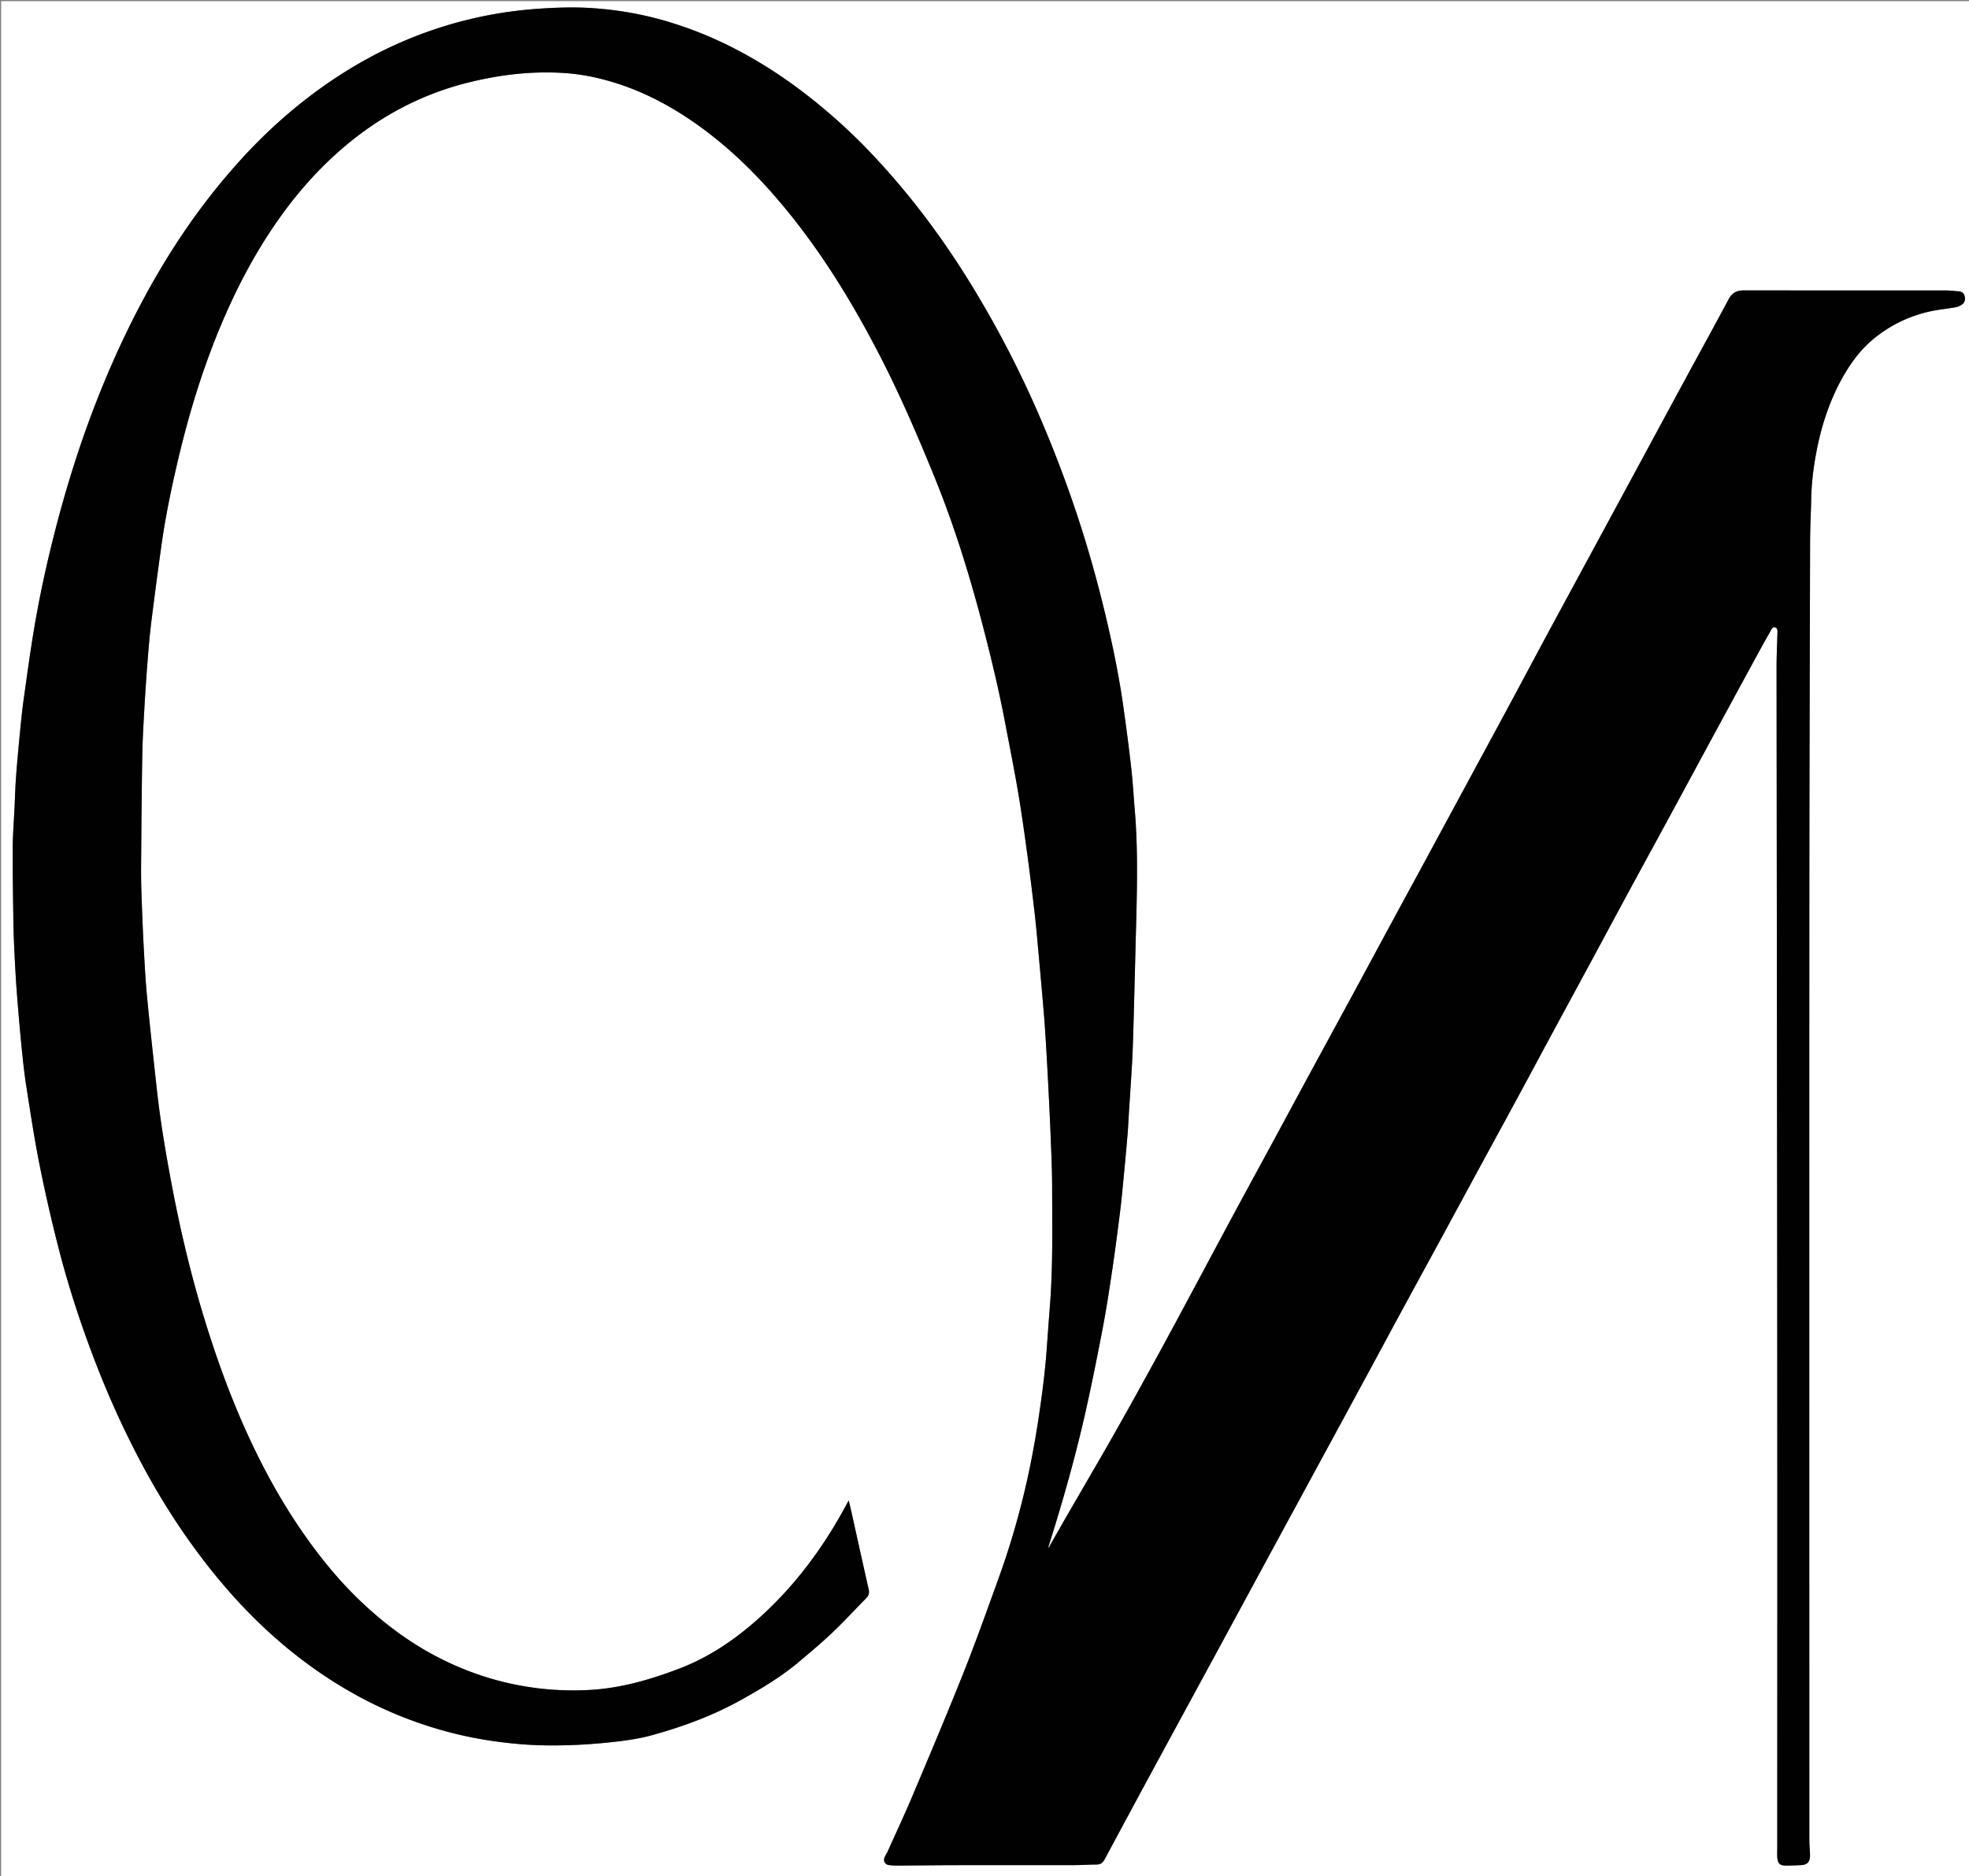 <?xml version="1.0" encoding="UTF-8"?>
<svg data-bbox="2.001 2.001 3485.999 3321.999" viewBox="0 0 3485 3321" xmlns="http://www.w3.org/2000/svg" data-type="tint">
    <rect x="0" y="0" width="3485" height="3321" fill="#808080" stroke="none"/>
    <g>
        <path d="M3488 1270v2054H2.001V2.002l3485.997-.001C3488 424.333 3488 846.667 3488 1270M1857.486 2735.53s-.684-.53-.516-2.067c3.646-11.694 7.363-23.365 10.926-35.084 20.062-65.988 38.39-132.468 53.497-199.756 11.104-49.456 21.036-99.19 30.547-148.982 6.392-33.46 11.503-67.182 16.515-100.887 5.059-34.028 9.494-68.155 13.801-102.289 2.487-19.715 4.294-39.52 6.202-59.304 2.51-26.027 4.968-52.061 7.156-78.117 1.223-14.553 1.829-29.158 2.757-43.737 1.748-27.45 3.669-54.891 5.244-82.352.95-16.571 1.501-33.169 2.023-49.76.774-24.587 1.373-49.178 2.027-73.768.68-25.58 1.365-51.16 1.995-76.743.917-37.24 2.124-74.476 2.592-111.721.58-46.224.057-92.44-3.895-138.551-2.093-24.41-3.392-48.906-6.155-73.238-4.11-36.184-8.86-72.304-13.95-108.364-7.932-56.165-19.515-111.666-32.764-166.775-18.157-75.527-40.138-149.956-66.533-223.061-30.153-83.515-64.868-165.013-105.876-243.82-22.873-43.957-47.378-86.942-73.76-128.88-49.33-78.417-105.286-151.719-169.164-218.854-25.7-27.01-52.93-52.474-81.465-76.493-52.081-43.84-107.97-81.992-169.067-112.245a683.433 683.433 0 0 0-104.44-41.421c-45.603-13.88-92.243-22.102-139.745-25.036-28.882-1.784-57.795-.963-86.73.864-37.523 2.37-74.65 7.366-111.307 15.325-91.914 19.957-176.905 56.582-255.153 108.64-61.76 41.09-117.13 89.618-166.962 144.621-36.668 40.473-70.203 83.333-100.76 128.523-36.167 53.486-67.978 109.498-96.427 167.469-21.228 43.256-40.473 87.352-57.955 132.227-29.781 76.444-54.12 154.622-74.312 234.118-13.967 54.986-25.98 110.408-35.37 166.337-7.069 42.104-12.795 84.44-18.713 126.73-2.66 19.015-4.544 38.148-6.4 57.265-2.529 26.041-4.987 52.097-6.919 78.187-1.396 18.87-1.884 37.808-2.782 56.716-1.102 23.207-3.043 46.411-3.137 69.623-.176 43.934.57 87.874 1.216 131.807.274 18.602 1.066 37.203 1.985 55.787 1.114 22.528 2.285 45.062 4.02 67.548 2.473 32.04 5.194 64.068 8.354 96.047 2.343 23.718 4.839 47.462 8.527 70.996 7.333 46.797 14.376 93.689 23.69 140.11 10.043 50.045 21.453 99.878 34.241 149.293 17.63 68.13 39.623 134.945 65.036 200.632 24.243 62.664 52.097 123.644 83.916 182.786 27.287 50.719 57.76 99.48 91.836 145.96 38.803 52.925 81.675 102.27 130.107 146.596 34.617 31.683 71.604 60.392 111.17 85.754 47.483 30.434 97.65 55.294 150.837 74.084 43.349 15.314 87.73 26.465 133.214 33.104 31.876 4.652 63.91 7.543 96.158 7.96 36.594.474 73.036-1.342 109.455-5.079 26.794-2.75 53.386-6.165 79.375-13.417 53.579-14.95 105.59-34.045 154.317-61.066 36.337-20.149 72.132-41.36 104.041-68.292 19.806-16.716 39.775-33.323 58.54-51.168 20.959-19.932 40.6-41.246 60.904-61.872 4.357-4.426 5.413-9.166 4.036-15.26-10.082-44.614-19.91-89.285-29.847-133.933-1.61-7.234-3.364-14.436-5.483-23.5-4.16 7.62-7.27 13.412-10.466 19.159-40.208 72.317-89.69 137.356-151.844 192.3-40.824 36.088-85.361 66.143-136.706 85.876-52.718 20.26-106.329 35.618-163.09 38.315-29.293 1.392-58.395.404-87.553-3.132-58.625-7.11-114.25-23.857-167.194-49.79-55.733-27.298-104.964-63.807-149.541-106.681-27.596-26.542-52.582-55.477-75.748-85.977-55.008-72.423-98.255-151.545-134.18-234.875-24.98-57.946-45.938-117.315-64.391-177.64-24.663-80.624-43.847-162.55-59.232-245.38-9.8-52.762-18.695-105.696-24.553-159.073-5.922-53.959-11.942-107.911-17.157-161.94-2.865-29.684-4.472-59.503-6.075-89.293-1.713-31.83-2.908-63.69-4.025-95.549a1156.034 1156.034 0 0 1-.68-49.93c.534-64.59.968-129.184 2.086-193.765.511-29.525 2.252-59.04 3.935-88.53 1.643-28.794 3.719-57.567 5.991-86.32 1.642-20.779 3.42-41.57 6.008-62.247a9564.338 9564.338 0 0 1 17.966-135.796c7.118-50.924 17.572-101.246 29.359-151.26 19.43-82.447 44.095-163.275 77.146-241.386 25.962-61.359 56.62-120.18 94.327-175.251 33.396-48.774 71.59-93.238 116.183-132.144 65.458-57.112 139.818-97.584 224.154-118.87 56.291-14.209 113.46-21.118 171.683-17.337 33.697 2.188 66.348 9.393 98.23 19.999 42.784 14.232 82.587 34.72 120.133 59.601 60.875 40.342 113.323 90.058 160.58 145.404 70.744 82.851 127.7 174.782 177.69 271.257 37.03 71.467 68.863 145.27 99.176 219.77 34.946 85.886 62.173 174.274 85.534 263.893 14.477 55.54 27.88 111.35 38.637 167.755 7.94 41.64 16.294 83.212 23.393 124.996 6.316 37.182 11.47 74.571 16.563 111.947 4.782 35.094 9.055 70.261 13.091 105.45 2.68 23.366 4.635 46.817 6.764 70.244 3.173 34.937 6.348 69.873 9.257 104.832 1.623 19.493 2.836 39.023 4.008 58.55a7489.413 7489.413 0 0 1 4.024 73.528c1.43 28.514 2.867 57.03 3.97 85.557 1.119 28.898 2.533 57.81 2.584 86.719.124 70.537 1.62 141.112-3.842 211.556-2.1 27.084-4 54.183-6.01 81.274-2.915 39.325-8.14 78.368-13.94 117.358-6.245 41.987-14.08 83.657-23.7 124.992-12.798 54.996-28.897 109.042-48.13 162.11-20.02 55.246-39.664 110.669-61.407 165.244-29.112 73.071-59.815 145.514-90.378 217.998-13.794 32.71-28.877 64.879-43.438 97.264-1.765 3.925-4.302 7.528-5.822 11.53-2.408 6.345 1.035 12.188 7.727 13.09 5.257.707 10.617.928 15.929.9 33.977-.179 67.953-.659 101.93-.716 70.333-.119 140.666.024 210.999-.09 12.953-.022 25.906-1.031 38.86-1.037 6.993-.003 11.014-3.348 14.082-9.06 23.107-43.03 46.225-86.053 69.448-129.02 22.75-42.092 45.625-84.117 68.45-126.169 23.77-43.796 47.56-87.582 71.319-131.385 22.34-41.189 44.645-82.396 66.978-123.589a264098.67 264098.67 0 0 1 61.313-113.022c20.765-38.257 41.558-76.5 62.318-114.759 22.185-40.885 44.376-81.766 66.511-122.678 20.555-37.992 40.982-76.054 61.576-114.025 22.018-40.597 44.2-81.105 66.247-121.686 22.047-40.58 43.984-81.22 66.025-121.803 23.79-43.8 47.715-87.527 71.449-131.357 21.358-39.445 42.495-79.01 63.806-118.481 24.16-44.745 48.438-89.424 72.6-134.166 19.422-35.964 38.668-72.022 58.136-107.96 23.74-43.824 47.677-87.541 71.444-131.35 26.78-49.363 53.438-98.792 80.199-148.165a90696.774 90696.774 0 0 1 75.167-138.404c8.259-15.174 16.513-30.357 25.211-45.278 1.934-3.317 3.714-9.428 9.16-7.242 4.458 1.79 3.588 7.205 3.47 11.522-.548 19.94-1.498 39.882-1.48 59.822.353 402.601.94 805.202 1.223 1207.803.206 293.331.04 586.663.04 879.994 0 6.202-.466 12.448.102 18.598.931 10.103 4.76 13.614 14.645 13.678 8.976.058 17.962-.359 26.935-.755 11.14-.492 16.338-5.717 16.248-16.893-.076-9.272-1.2-18.538-1.2-27.807-.062-550.33-.178-1100.66.005-1650.99.072-215.935.768-431.87 1.351-647.805.066-24.256 1.4-48.506 1.877-72.764.52-26.558 3.414-52.862 8.125-78.96 8.966-49.666 24.022-97.198 49.373-141.198 13.577-23.566 29.61-45.147 50.312-62.792 28.79-24.539 61.946-41.168 98.658-50.016 16.055-3.87 32.708-5.207 48.994-8.208 4.366-.805 8.942-2.78 12.42-5.5 4.547-3.553 5.109-9.143 3.602-14.64-1.534-5.597-5.604-7.795-11.184-8.088-6.618-.348-13.22-1.449-19.83-1.454-119.998-.091-239.997-.016-359.997-.143-12.182-.013-20.51 4.366-26.473 15.545-24.699 46.303-50.053 92.256-75.064 138.394-28.34 52.277-56.563 104.617-84.848 156.924-26.708 49.39-53.423 98.777-80.15 148.157-26.255 48.513-52.606 96.975-78.774 145.536-22.853 42.41-45.43 84.968-68.272 127.384-28.199 52.364-56.542 104.65-84.827 156.967-21.017 38.875-42.02 77.758-63.068 116.616-20.258 37.397-40.604 74.746-60.845 112.153-22.93 42.374-45.732 84.817-68.686 127.178-24.853 45.865-49.86 91.647-74.72 137.508-22.483 41.477-44.83 83.03-67.291 124.52-23.568 43.533-47.291 86.982-70.78 130.559-22.703 42.12-45.147 84.381-67.792 126.534-22.33 41.567-44.557 83.19-67.219 124.577-24.413 44.583-48.932 89.115-74.037 133.31-28.554 50.267-57.845 100.115-86.739 150.19-9.586 16.613-18.934 33.364-29.028 49.467z" fill="#FFFFFF"/>
        <path d="M1858.124 2736.116c9.456-16.689 18.804-33.44 28.39-50.053 28.894-50.075 58.185-99.923 86.74-150.19 25.104-44.195 49.623-88.727 74.036-133.31 22.662-41.386 44.889-83.01 67.219-124.577 22.645-42.153 45.089-84.413 67.793-126.534 23.488-43.577 47.21-87.026 70.779-130.56 22.461-41.49 44.808-83.042 67.292-124.52 24.86-45.86 49.866-91.642 74.719-137.507 22.954-42.36 45.757-84.804 68.686-127.178 20.24-37.407 40.587-74.756 60.845-112.153 21.049-38.858 42.05-77.741 63.068-116.616 28.285-52.317 56.628-104.603 84.827-156.967 22.841-42.416 45.42-84.974 68.272-127.384 26.168-48.56 52.519-97.023 78.775-145.536 26.726-49.38 53.441-98.767 80.15-148.157 28.284-52.307 56.508-104.647 84.847-156.924 25.01-46.138 50.365-92.09 75.064-138.394 5.963-11.179 14.29-15.558 26.473-15.545 120 .127 239.999.052 359.998.143 6.61.005 13.21 1.106 19.829 1.454 5.58.293 9.65 2.491 11.184 8.087 1.507 5.498.945 11.088-3.601 14.641-3.479 2.72-8.055 4.695-12.42 5.5-16.287 3-32.94 4.338-48.995 8.208-36.712 8.848-69.869 25.477-98.658 50.016-20.702 17.645-36.735 39.226-50.312 62.792-25.351 44-40.407 91.532-49.373 141.199-4.711 26.097-7.605 52.401-8.125 78.959-.476 24.258-1.811 48.508-1.877 72.764-.583 215.935-1.28 431.87-1.35 647.806-.184 550.33-.068 1100.659-.007 1650.989.002 9.269 1.125 18.535 1.2 27.807.091 11.176-5.106 16.4-16.247 16.893-8.973.396-17.959.813-26.935.755-9.884-.064-13.714-3.575-14.645-13.678-.568-6.15-.102-12.396-.102-18.598 0-293.331.166-586.663-.04-879.994-.283-402.601-.87-805.202-1.223-1207.803-.018-19.94.932-39.882 1.48-59.822.118-4.317.988-9.733-3.47-11.522-5.446-2.186-7.226 3.925-9.16 7.242-8.698 14.921-16.952 30.104-25.21 45.278a90696.774 90696.774 0 0 0-75.168 138.404c-26.76 49.373-53.42 98.802-80.199 148.165-23.767 43.809-47.704 87.526-71.444 131.35-19.468 35.938-38.714 71.996-58.135 107.96-24.163 44.742-48.442 89.421-72.6 134.166-21.312 39.47-42.449 79.036-63.807 118.48-23.734 43.831-47.66 87.557-71.449 131.358-22.041 40.583-43.978 81.222-66.025 121.802-22.047 40.582-44.23 81.09-66.247 121.687-20.594 37.971-41.02 76.033-61.576 114.025-22.135 40.912-44.326 81.793-66.51 122.678-20.761 38.26-41.554 76.502-62.32 114.76a264098.67 264098.67 0 0 0-61.312 113.021c-22.333 41.193-44.638 82.4-66.978 123.589-23.759 43.803-47.548 87.59-71.32 131.385-22.824 42.052-45.7 84.077-68.449 126.17-23.223 42.966-46.341 85.99-69.448 129.018-3.068 5.713-7.09 9.058-14.083 9.061-12.953.006-25.906 1.015-38.86 1.037-70.332.114-140.665-.029-210.998.09-33.977.057-67.953.537-101.93.716-5.312.028-10.672-.193-15.929-.9-6.692-.902-10.135-6.745-7.727-13.09 1.52-4.002 4.057-7.605 5.822-11.53 14.561-32.385 29.644-64.553 43.438-97.264 30.563-72.484 61.266-144.927 90.378-217.998 21.743-54.575 41.386-109.998 61.408-165.245 19.232-53.067 35.331-107.113 48.13-162.11 9.618-41.334 17.454-83.004 23.7-124.991 5.798-38.99 11.024-78.033 13.94-117.358 2.008-27.09 3.91-54.19 6.01-81.274 5.46-70.444 3.965-141.02 3.841-211.556-.05-28.909-1.465-57.821-2.583-86.72-1.104-28.527-2.54-57.042-3.97-85.556a7489.413 7489.413 0 0 0-4.025-73.528c-1.172-19.527-2.385-39.057-4.008-58.55-2.91-34.959-6.084-69.895-9.257-104.832-2.129-23.427-4.084-46.878-6.764-70.245-4.036-35.188-8.31-70.355-13.091-105.449-5.094-37.376-10.247-74.765-16.563-111.947-7.099-41.784-15.453-83.357-23.393-124.996-10.756-56.405-24.16-112.215-38.637-167.755-23.361-89.62-50.588-178.007-85.534-263.893-30.313-74.5-62.146-148.303-99.176-219.77-49.99-96.475-106.946-188.406-177.69-271.257-47.257-55.346-99.705-105.062-160.58-145.404-37.546-24.882-77.35-45.369-120.133-59.601-31.882-10.606-64.533-17.81-98.23-19.999-58.224-3.78-115.392 3.128-171.683 17.336-84.336 21.287-158.696 61.759-224.154 118.87-44.592 38.907-82.787 83.37-116.183 132.145-37.707 55.07-68.365 113.892-94.327 175.25-33.05 78.112-57.715 158.94-77.146 241.388-11.787 50.013-22.241 100.335-29.359 151.259a9564.338 9564.338 0 0 0-17.966 135.796c-2.588 20.677-4.366 41.468-6.008 62.247-2.272 28.753-4.348 57.526-5.991 86.32-1.683 29.49-3.424 59.005-3.935 88.53-1.118 64.581-1.552 129.175-2.085 193.765-.138 16.641.097 33.298.68 49.93 1.116 31.858 2.311 63.72 4.024 95.55 1.603 29.789 3.21 59.608 6.075 89.292 5.215 54.029 11.235 107.981 17.157 161.94 5.858 53.377 14.753 106.311 24.553 159.074 15.385 82.83 34.57 164.755 59.232 245.378 18.453 60.326 39.41 119.695 64.392 177.641 35.924 83.33 79.17 162.452 134.179 234.875 23.166 30.5 48.152 59.435 75.748 85.977 44.577 42.874 93.808 79.383 149.54 106.681 52.945 25.933 108.57 42.68 167.195 49.79 29.158 3.536 58.26 4.524 87.554 3.132 56.76-2.697 110.371-18.055 163.089-38.315 51.345-19.733 95.882-49.788 136.706-85.876 62.154-54.944 111.636-119.983 151.844-192.3 3.195-5.747 6.307-11.54 10.466-19.158 2.119 9.063 3.872 16.265 5.483 23.5 9.937 44.647 19.765 89.318 29.847 133.933 1.377 6.093.32 10.833-4.036 15.26-20.304 20.625-39.945 41.94-60.905 61.871-18.764 17.845-38.733 34.452-58.539 51.168-31.91 26.932-67.704 48.143-104.041 68.292-48.728 27.021-100.738 46.116-154.317 61.066-25.99 7.252-52.581 10.668-79.375 13.417-36.42 3.737-72.861 5.553-109.455 5.08-32.249-.418-64.282-3.31-96.158-7.961-45.484-6.639-89.865-17.79-133.214-33.104-53.188-18.79-103.354-43.65-150.837-74.084-39.566-25.362-76.553-54.07-111.17-85.754-48.432-44.326-91.304-93.67-130.107-146.597-34.077-46.478-64.55-95.24-91.836-145.959-31.82-59.142-59.673-120.122-83.916-182.786-25.413-65.687-47.405-132.501-65.036-200.632-12.788-49.415-24.198-99.248-34.24-149.293-9.315-46.421-16.358-93.313-23.691-140.11-3.688-23.534-6.184-47.278-8.527-70.996-3.16-31.979-5.881-64.006-8.354-96.047-1.735-22.486-2.906-45.02-4.02-67.548-.919-18.584-1.71-37.185-1.985-55.787-.647-43.933-1.392-87.873-1.216-131.807.094-23.212 2.035-46.416 3.137-69.623.898-18.908 1.386-37.846 2.782-56.716 1.932-26.09 4.39-52.146 6.919-78.187 1.856-19.117 3.74-38.25 6.4-57.266 5.918-42.29 11.644-84.625 18.713-126.729 9.39-55.93 21.403-111.351 35.37-166.337 20.193-79.496 44.53-157.674 74.312-234.118 17.482-44.875 36.727-88.971 57.955-132.227 28.45-57.971 60.26-113.983 96.426-167.469 30.558-45.19 64.093-88.05 100.761-128.523 49.832-55.003 105.202-103.532 166.962-144.62 78.248-52.059 163.24-88.684 255.153-108.64 36.657-7.96 73.784-12.957 111.308-15.326 28.934-1.827 57.847-2.648 86.73-.864 47.501 2.934 94.14 11.156 139.744 25.036a683.433 683.433 0 0 1 104.44 41.421c61.098 30.253 116.986 68.405 169.067 112.245 28.535 24.02 55.766 49.483 81.465 76.493 63.878 67.135 119.833 140.437 169.163 218.853 26.383 41.94 50.888 84.924 73.761 128.88 41.008 78.808 75.723 160.306 105.876 243.82 26.395 73.106 48.376 147.535 66.533 223.062 13.25 55.109 24.832 110.61 32.763 166.775 5.092 36.06 9.841 72.18 13.95 108.364 2.764 24.332 4.063 48.827 6.156 73.238 3.952 46.111 4.476 92.327 3.895 138.551-.468 37.245-1.675 74.482-2.592 111.721-.63 25.582-1.316 51.163-1.995 76.743-.654 24.59-1.253 49.181-2.027 73.767-.522 16.592-1.073 33.19-2.023 49.761-1.575 27.46-3.496 54.901-5.244 82.352-.928 14.579-1.534 29.184-2.757 43.737-2.188 26.056-4.646 52.09-7.156 78.117-1.908 19.784-3.715 39.589-6.202 59.304-4.307 34.134-8.742 68.26-13.801 102.29-5.012 33.704-10.123 67.425-16.515 100.886-9.51 49.791-19.443 99.526-30.547 148.982-15.107 67.288-33.435 133.768-53.497 199.756-3.563 11.719-7.28 23.39-11.39 36.427-.355 2.456-.248 3.57-.141 4.684l1.759-3.374z" fill="#010101"/>
        <path d="M1857.805 2735.823c-.268 1.417-.854 2.542-1.44 3.667-.107-1.114-.214-2.228.058-3.915.38-.574 1.063-.045 1.382.248z" fill="#FFFFFF"/>
    </g>
</svg>
